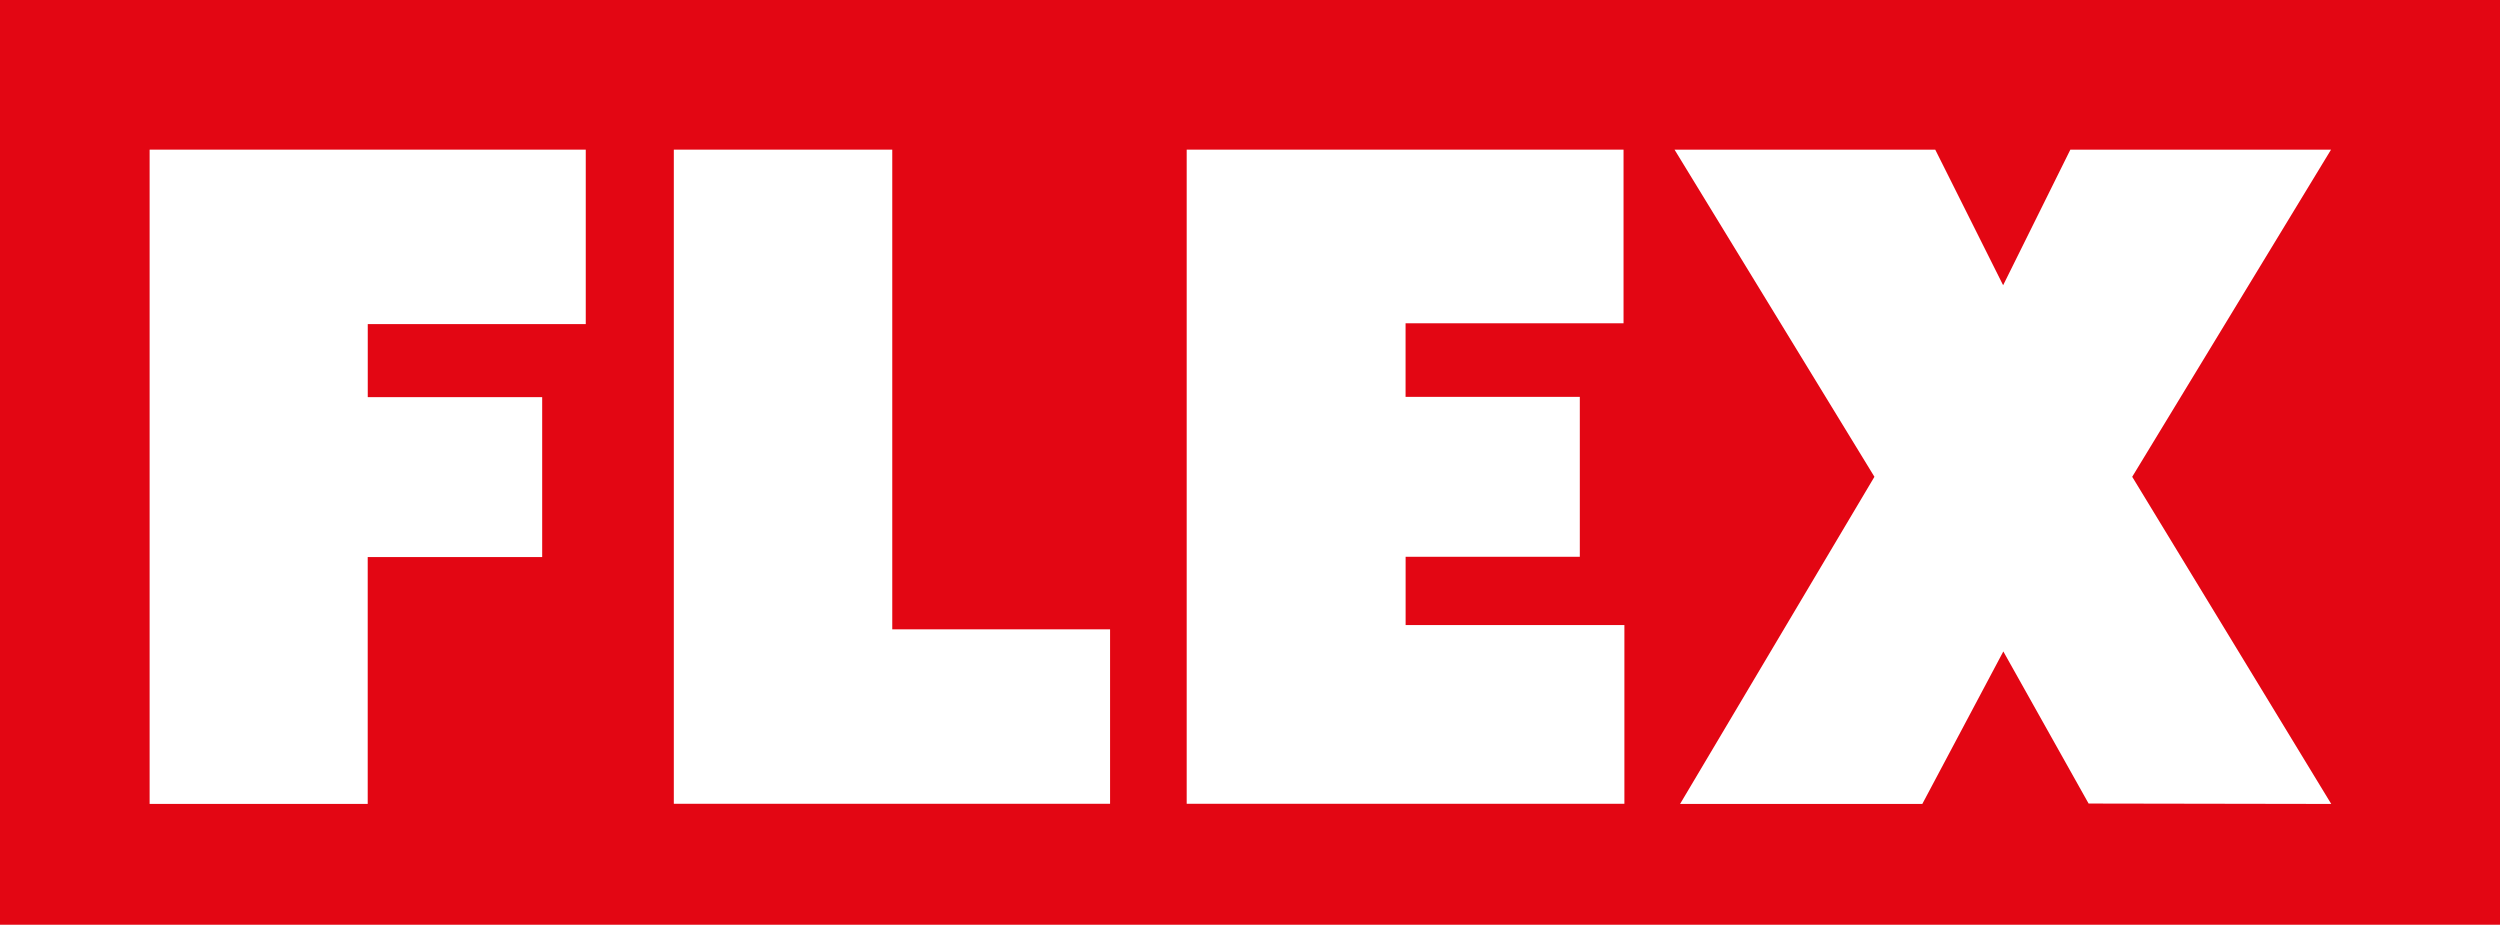 <svg xmlns="http://www.w3.org/2000/svg" width="151.398" height="56" viewBox="0 0 151.398 56"><g id="Grupo_714" data-name="Grupo 714" transform="translate(0 0)"><rect id="Rect&#xE1;ngulo_869" data-name="Rect&#xE1;ngulo 869" width="151.398" height="56" transform="translate(0 0)" fill="#e30613"></rect><path id="Trazado_7607" data-name="Trazado 7607" d="M3.7,3.7H30.112V14.265H16.91l0,4.424H27.473v9.684H16.907l0,14.949H3.7Z" transform="translate(5.361 5.362)" fill="#fff"></path><path id="Trazado_7608" data-name="Trazado 7608" d="M16.657,3.7H29.886v29.05h13.19V43.314H16.657Z" transform="translate(24.149 5.362)" fill="#fff"></path><path id="Trazado_7609" data-name="Trazado 7609" d="M29.335,3.7H55.79V14.216h-13.2v4.456H53.142v9.684H42.593v4.135H55.842V43.314H29.335Z" transform="translate(42.53 5.362)" fill="#fff"></path><path id="Trazado_7610" data-name="Trazado 7610" d="M57.183,3.7l4.111,8.212L65.365,3.7H81.152L69.111,23.512,81.164,43.324,66.47,43.3l-5.164-9.211L56.4,43.324H41.73L53.5,23.512,41.394,3.7Z" transform="translate(60.014 5.362)" fill="#fff"></path></g></svg>